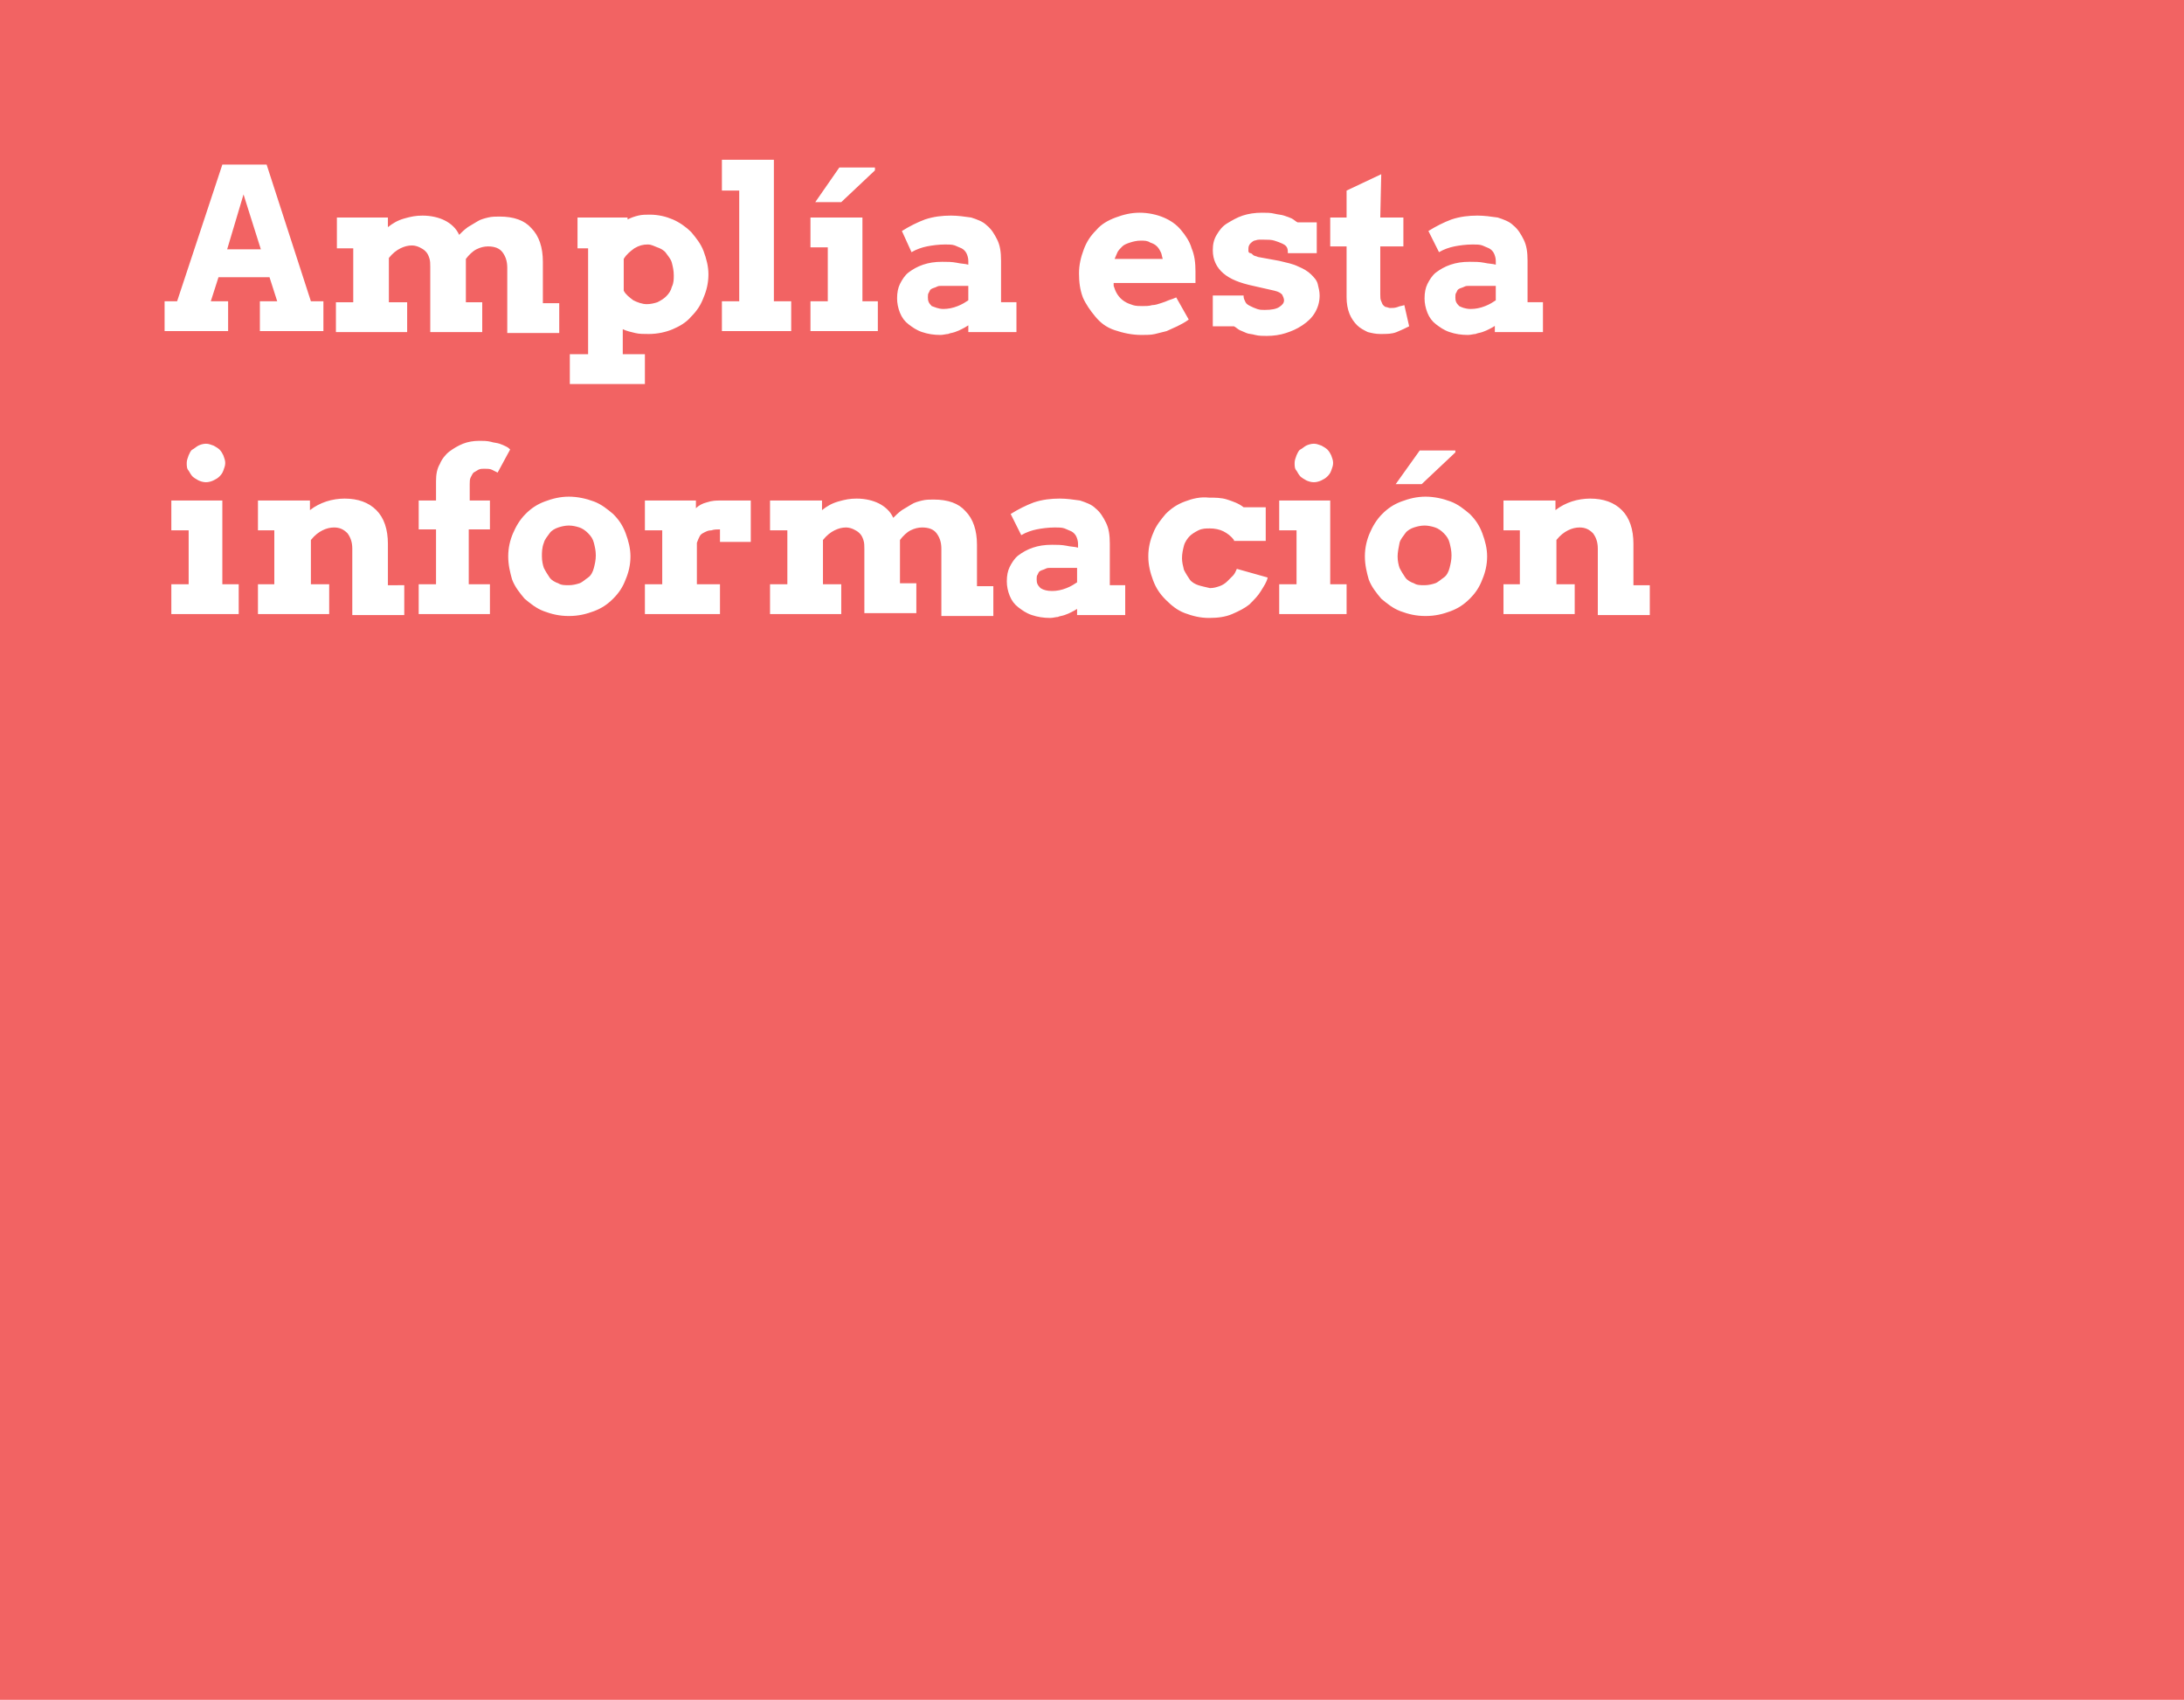 <svg xmlns="http://www.w3.org/2000/svg" viewBox="0 0 226.9 176.6" enable-background="new 0 0 226.9 176.6"><style type="text/css">.st0{opacity:0.56;} .st1{opacity:0.5;fill:#F2EA79;} .st2{fill:#59B5D9;} .st3{opacity:0.5;fill:#59B5D9;} .st4{opacity:0.5;fill:#F2A057;} .st5{opacity:0.6;} .st6{enable-background:new ;} .st7{fill:#FFFFFF;stroke:#000000;stroke-width:0.5;stroke-miterlimit:10;} .st8{fill:none;stroke:#000000;stroke-width:0.5;stroke-miterlimit:10;} .st9{opacity:0.5;fill:#FFFFFF;stroke:#000000;stroke-width:0.5;stroke-miterlimit:10;} .st10{opacity:0.82;fill:#FFFFFF;} .st11{opacity:0.4;fill:#FFFFFF;stroke:#000000;stroke-width:0.5;stroke-linejoin:round;stroke-miterlimit:10;} .st12{fill-rule:evenodd;clip-rule:evenodd;fill:#FFFFFF;stroke:#000000;stroke-width:0.5;stroke-linejoin:round;stroke-miterlimit:10;} .st13{fill:#FFFFFF;stroke:#000000;stroke-width:0.5;stroke-linejoin:round;stroke-miterlimit:10;} .st14{fill:#F26363;} .st15{fill:none;stroke:#FFFFFF;stroke-width:3.913;stroke-miterlimit:3.864;} .st16{display:none;opacity:0.5;fill:#59B5D9;} .st17{fill:#77BF56;stroke:#000000;stroke-width:2;stroke-miterlimit:3.864;} .st18{fill:#C8C8C8;stroke:#000000;stroke-width:2;stroke-miterlimit:3.864;} .st19{fill:#59B5D9;stroke:#000000;stroke-width:2;stroke-miterlimit:3.864;} .st20{fill:#F2A057;stroke:#000000;stroke-width:2;stroke-miterlimit:3.864;} .st21{fill:#FFFFFF;stroke:#000000;stroke-width:2;stroke-miterlimit:3.864;} .st22{fill:none;stroke:#000000;stroke-width:2;stroke-miterlimit:3.864;} .st23{fill:#136F93;} .st24{fill:none;stroke:#FFFFFF;stroke-width:5.284;stroke-miterlimit:3.864;} .st25{fill:#B3B3B3;} .st26{fill:#FFFFFF;} .st27{opacity:0.43;fill:#FFFFFF;} .st28{opacity:0.61;} .st29{opacity:0.5;fill:#CCCCCC;} .st30{opacity:0.5;fill:#77BF56;} .st31{fill:#F2EA79;stroke:#000000;stroke-width:2;stroke-miterlimit:3.864;} .st32{fill:#CDE9F4;stroke:#000000;stroke-width:2;stroke-miterlimit:3.864;} .st33{fill:#D6ECCC;stroke:#000000;stroke-width:2;stroke-miterlimit:3.864;} .st34{fill:#FFFFFF;stroke:#000000;stroke-width:1.549;stroke-miterlimit:3.864;} .st35{fill:none;stroke:#999999;stroke-width:2;stroke-miterlimit:3.864;} .st36{fill:#999999;} .st37{fill:#FFFFFF;stroke:#999999;stroke-width:2;stroke-miterlimit:3.864;} .st38{fill:#FFFFFF;stroke:#000000;stroke-width:2;stroke-linecap:round;stroke-linejoin:round;stroke-miterlimit:3.864;} .st39{fill:#F26363;stroke:#FFFFFF;stroke-width:2;stroke-miterlimit:3.864;} .st40{opacity:0.38;clip-path:url(#SVGID_34_);} .st41{opacity:0.38;clip-path:url(#SVGID_38_);} .st42{opacity:0.38;clip-path:url(#SVGID_42_);} .st43{opacity:0.38;clip-path:url(#SVGID_46_);} .st44{fill-rule:evenodd;clip-rule:evenodd;fill:#9BD3E8;stroke:#FFFFFF;stroke-width:8;stroke-linecap:round;stroke-linejoin:round;stroke-miterlimit:3.864;} .st45{fill:#9BD3E8;stroke:#FFFFFF;stroke-width:8;stroke-linecap:round;stroke-linejoin:round;stroke-miterlimit:3.864;} .st46{fill:#E6E6E6;stroke:#FFFFFF;stroke-width:8;stroke-linecap:round;stroke-linejoin:round;stroke-miterlimit:3.864;} .st47{fill:none;stroke:#59B5D9;stroke-width:20;stroke-linecap:round;stroke-linejoin:round;stroke-miterlimit:3.864;} .st48{fill:none;stroke:#FFFFFF;stroke-width:10;stroke-miterlimit:3.864;} .st49{opacity:0.38;clip-path:url(#SVGID_50_);} .st50{fill:none;stroke:#136F93;stroke-width:20;stroke-linecap:round;stroke-linejoin:round;stroke-miterlimit:3.864;} .st51{opacity:0.38;clip-path:url(#SVGID_54_);} .st52{fill:#77BF56;} .st53{fill:none;stroke:#000000;stroke-width:5;stroke-miterlimit:3.864;} .st54{fill:#FFFFFF;stroke:#000000;stroke-width:4;stroke-miterlimit:3.864;} .st55{fill:none;stroke:#000000;stroke-width:4;stroke-miterlimit:3.864;} .st56{fill:none;stroke:#999999;stroke-width:5;stroke-miterlimit:3.864;} .st57{opacity:0.51;} .st58{fill:none;stroke:#F26363;stroke-width:5;stroke-miterlimit:3.864;} .st59{fill:none;stroke:#FFFFFF;stroke-width:4;stroke-miterlimit:3.864;} .st60{fill:#8BCBE4;} .st61{fill:#FCE0E0;} .st62{fill:none;stroke:#FFFFFF;stroke-width:12;stroke-miterlimit:10;} .st63{fill:none;stroke:#000000;stroke-width:3;stroke-miterlimit:3.864;} .st64{fill:none;stroke:#808080;stroke-miterlimit:3.864;} .st65{fill:#FFFFFF;stroke:#000000;stroke-width:2.116;stroke-miterlimit:3.864;} .st66{display:none;fill:#FFFFFF;stroke:#000000;stroke-width:2;stroke-miterlimit:3.864;} .st67{display:none;} .st68{display:inline;fill:#59B5D9;stroke:#000000;stroke-width:2;stroke-miterlimit:3.864;} .st69{fill:#FFFFFF;stroke:#000000;stroke-width:2.196;stroke-miterlimit:3.864;} .st70{fill:#FFFFFF;stroke:#000000;stroke-width:1.736;stroke-miterlimit:3.864;} .st71{fill:#F26363;stroke:#000000;stroke-width:1.413;stroke-miterlimit:3.864;} .st72{fill:#F2EA79;stroke:#000000;stroke-width:1.413;stroke-miterlimit:3.864;} .st73{fill:#77BF56;stroke:#000000;stroke-width:1.413;stroke-miterlimit:3.864;} .st74{fill:#999999;stroke:#000000;stroke-width:1.413;stroke-miterlimit:3.864;} .st75{fill:#FFFFFF;stroke:#000000;stroke-width:2.248;stroke-miterlimit:3.864;} .st76{fill:none;}</style><g id="Capa_2"><path d="M0 0h226.9v176.6H0z" class="st14"/><path d="M27.1 31.3h1.7l-.8-2.5h-5.3l-.8 2.5h1.8v3.1h-6.6v-3.1h1.3l4.7-14.2h4.6l4.6 14.2h1.3v3.1H27v-3.1zm-3.5-5.4h3.5l-1.8-5.7-1.7 5.7zM34.9 22.6h5.4v1c.5-.4 1-.7 1.7-.9s1.2-.3 1.9-.3c.9 0 1.7.2 2.3.5.6.3 1.2.8 1.5 1.5.3-.3.5-.5.9-.8.3-.2.7-.4 1-.6s.7-.3 1.1-.4.8-.1 1.2-.1c1.5 0 2.6.4 3.3 1.2.8.8 1.2 2 1.2 3.5v4.3h1.7v3.1h-5.4v-6.8c0-.7-.2-1.2-.5-1.6-.3-.4-.8-.6-1.5-.6-.4 0-.8.1-1.2.3-.4.2-.8.6-1.1 1 0 .1 0 .2 0 .3s0 .2 0 .3v3.9h1.7v3.1h-5.4v-6.8c0-.3 0-.6-.1-.9s-.2-.5-.4-.7c-.2-.2-.4-.3-.6-.4-.2-.1-.5-.2-.8-.2-.4 0-.8.1-1.2.3-.4.2-.8.5-1.2 1v4.6h1.9v3.1h-7.4v-3.1h1.8v-5.6H35v-3.2zM60 22.6h5.2v.2c.4-.2.7-.3 1.1-.4.4-.1.8-.1 1.2-.1.9 0 1.7.2 2.4.5s1.4.8 1.9 1.3c.5.6 1 1.2 1.3 2s.5 1.6.5 2.4c0 .9-.2 1.7-.5 2.4-.3.8-.7 1.4-1.3 2-.5.6-1.2 1-1.9 1.3s-1.6.5-2.5.5c-.5 0-1 0-1.4-.1-.4-.1-.9-.2-1.3-.4v2.6H67v3.1h-7.8v-3.1h1.9v-11H60v-3.2zm7.3 2.8c-.5 0-.9.1-1.4.4-.4.3-.8.6-1.1 1.1v3.3c.2.4.6.7 1 1 .4.2.9.4 1.4.4.4 0 .8-.1 1.1-.2.4-.2.7-.4.9-.6.3-.3.5-.6.6-1 .2-.4.2-.8.2-1.2 0-.5-.1-.9-.2-1.3s-.4-.7-.6-1-.6-.5-.9-.6-.6-.3-1-.3zM75 16.6h5.4v14.7h1.8v3.1H75v-3.1h1.8V19.8H75v-3.2zM84.2 22.6h5.4v8.7h1.6v3.1h-7v-3.1H86v-5.6h-1.8v-3.1zm3-5.2h3.7v.3L87.4 21h-2.7l2.5-3.6zM100.6 33.8c-.3.2-.5.3-.7.4-.2.1-.4.2-.7.3s-.5.1-.7.2c-.2 0-.5.1-.8.1-.7 0-1.3-.1-1.9-.3s-1-.5-1.4-.8-.7-.7-.9-1.2c-.2-.5-.3-1-.3-1.5 0-.6.1-1.1.3-1.5s.5-.9.9-1.2c.4-.3.9-.6 1.5-.8s1.2-.3 2-.3c.5 0 1 0 1.5.1.4.1.9.1 1.2.2v-.4c0-.3-.1-.6-.2-.8-.1-.2-.3-.4-.5-.5-.2-.1-.5-.2-.7-.3-.3-.1-.6-.1-1-.1-.7 0-1.4.1-1.9.2s-1.1.3-1.6.6l-1-2.2c.8-.5 1.6-.9 2.4-1.2.9-.3 1.8-.4 2.7-.4.7 0 1.4.1 2.1.2.6.2 1.2.4 1.6.8.5.4.8.9 1.1 1.5.3.6.4 1.3.4 2.2v4.3h1.6v3.1h-5v-.7zM98 32.1c.5 0 1-.1 1.5-.3s.8-.4 1.1-.6v-1.5h-2.8c-.2 0-.3 0-.5.1s-.3.1-.5.2-.2.2-.3.4c-.1.1-.1.3-.1.5 0 .4.1.6.4.9.3.1.7.3 1.2.3zM115.7 29.3v.4c.1.3.2.6.4.9.2.3.4.5.7.7s.6.3.9.4c.3.1.7.1 1 .1s.7 0 1-.1c.3 0 .6-.1.9-.2.3-.1.6-.2.8-.3.3-.1.6-.2.8-.3l1.3 2.3c-.4.3-.8.5-1.2.7-.4.2-.7.3-1.1.5-.4.1-.8.2-1.2.3-.4.1-.9.1-1.4.1-1 0-1.9-.2-2.8-.5s-1.5-.8-2-1.4c-.5-.6-1-1.3-1.3-2-.3-.8-.4-1.6-.4-2.5s.2-1.7.5-2.5.7-1.4 1.3-2c.5-.6 1.2-1 2-1.3.8-.3 1.6-.5 2.5-.5s1.8.2 2.5.5 1.3.7 1.8 1.3.9 1.2 1.1 1.9c.3.7.4 1.5.4 2.4 0 .2 0 .4 0 .6s0 .4 0 .6h-8.5zm2.8-4.3c-.4 0-.8.1-1.1.2s-.6.2-.8.4c-.2.2-.4.4-.5.6-.1.2-.2.5-.3.7h5c-.1-.3-.1-.5-.2-.7-.1-.2-.2-.4-.4-.6s-.4-.3-.7-.4c-.3-.2-.6-.2-1-.2zM133.7 25.7c-.1-.2-.3-.3-.5-.4-.2-.1-.5-.2-.8-.3-.3-.1-.7-.1-1.1-.1-.2 0-.3 0-.5 0s-.4.1-.5.1c-.2.1-.3.2-.4.3-.1.1-.2.3-.2.5 0 .1 0 .2 0 .3 0 .1.1.2.2.2s.2.1.3.2c.1.1.3.1.5.2l2.2.4c.8.2 1.4.3 2 .6.5.2 1 .5 1.3.8.3.3.6.6.7 1 .1.4.2.8.2 1.2 0 .7-.2 1.3-.5 1.8s-.7.9-1.3 1.3-1.1.6-1.7.8c-.6.2-1.3.3-2 .3-.4 0-.8 0-1.2-.1-.3-.1-.7-.1-.9-.2s-.5-.2-.7-.3c-.2-.1-.4-.3-.6-.4H126v-3.2h3.2v.1c0 .2.1.4.2.6.1.2.3.3.5.4.2.1.4.2.7.3.3.1.5.1.8.1.7 0 1.2-.1 1.5-.3.3-.2.5-.4.5-.7 0-.2-.1-.4-.2-.6-.2-.2-.4-.3-.8-.4l-2.2-.5c-1.4-.3-2.4-.7-3.1-1.3S126 27 126 26c0-.6.1-1.1.4-1.6.3-.5.6-.9 1.1-1.2.5-.3 1-.6 1.6-.8s1.3-.3 2-.3c.5 0 .9 0 1.3.1s.7.1 1 .2c.3.1.6.2.8.3.2.1.4.3.6.4h2v3.2h-3c0-.2 0-.4-.1-.6zM143.4 22.6h2.4v3h-2.4v5c0 .3 0 .5.1.7s.1.3.2.4c.1.1.2.2.3.2.1 0 .3.1.4.1.3 0 .5 0 .8-.1.2-.1.4-.1.7-.2l.5 2.2c-.4.2-.8.4-1.3.6s-1 .2-1.7.2c-.5 0-.9-.1-1.3-.2-.4-.2-.8-.4-1.1-.7-.3-.3-.6-.7-.8-1.2-.2-.5-.3-1.1-.3-1.7v-5.3h-1.7v-3h1.7v-2.8l3.6-1.7-.1 4.5zM155.4 33.8c-.3.2-.5.3-.7.4-.2.1-.4.2-.7.3s-.5.1-.7.2c-.2 0-.5.1-.8.1-.7 0-1.3-.1-1.9-.3s-1-.5-1.4-.8-.7-.7-.9-1.2c-.2-.5-.3-1-.3-1.5 0-.6.1-1.1.3-1.5s.5-.9.9-1.2c.4-.3.9-.6 1.5-.8s1.2-.3 2-.3c.5 0 1 0 1.5.1.4.1.9.1 1.2.2v-.4c0-.3-.1-.6-.2-.8-.1-.2-.3-.4-.5-.5-.2-.1-.5-.2-.7-.3-.3-.1-.6-.1-1-.1-.7 0-1.4.1-1.9.2s-1.1.3-1.6.6l-1.1-2.2c.8-.5 1.6-.9 2.4-1.2.9-.3 1.8-.4 2.7-.4.7 0 1.4.1 2.1.2.6.2 1.2.4 1.6.8.5.4.8.9 1.1 1.5.3.6.4 1.3.4 2.2v4.3h1.6v3.1h-5v-.7zm-2.6-1.7c.5 0 1-.1 1.5-.3s.8-.4 1.1-.6v-1.5h-2.8c-.2 0-.3 0-.5.1s-.3.1-.5.2-.2.2-.3.4c-.1.1-.1.3-.1.5 0 .4.1.6.4.9.2.1.6.3 1.2.3zM17.8 52h5.3v8.7h1.7v3.1h-7v-3.1h1.8v-5.6h-1.8V52zm1.6-3.9c0-.3.1-.5.2-.8.1-.2.2-.5.4-.6s.4-.3.6-.4.5-.2.8-.2c.3 0 .5.1.8.2.2.1.5.3.6.4.2.2.3.4.4.6.1.3.2.5.2.8 0 .3-.1.5-.2.8-.1.3-.3.5-.4.6-.2.2-.4.3-.6.4-.2.1-.5.2-.8.2-.3 0-.6-.1-.8-.2s-.5-.3-.6-.4-.3-.4-.4-.6c-.2-.2-.2-.5-.2-.8zM36.6 57c0-.7-.2-1.2-.5-1.6-.4-.4-.8-.6-1.4-.6-.4 0-.8.1-1.2.3s-.8.5-1.2 1v4.6h1.9v3.1h-7.4v-3.1h1.7v-5.6h-1.7V52h5.4v1c.5-.4 1.1-.7 1.7-.9.6-.2 1.3-.3 1.9-.3 1.4 0 2.5.4 3.3 1.2.8.8 1.2 2 1.2 3.5v4.3H42v3.1h-5.4V57zM48.7 52h2.2v3h-2.2v5.7h2.2v3.1h-7.4v-3.1h1.8V55h-1.8v-3h1.8v-2c0-.7.1-1.3.4-1.8.2-.5.6-1 1-1.3s.9-.6 1.4-.8c.5-.2 1.1-.3 1.7-.3.4 0 .8 0 1.2.1.3.1.6.1.9.2s.5.2.7.3.3.2.4.3l-1.3 2.4c-.2-.1-.4-.2-.6-.3-.2-.1-.5-.1-.8-.1-.2 0-.4 0-.6.1-.2.1-.3.2-.5.3-.1.1-.2.3-.3.5s-.1.4-.1.7V52zM52.8 57.8c0-.9.2-1.7.5-2.4s.7-1.4 1.3-2c.6-.6 1.2-1 2-1.3.8-.3 1.6-.5 2.5-.5s1.8.2 2.6.5 1.4.8 2 1.3c.6.6 1 1.2 1.3 2s.5 1.6.5 2.4c0 .9-.2 1.7-.5 2.4-.3.8-.7 1.4-1.3 2-.6.6-1.2 1-2 1.3-.8.3-1.6.5-2.6.5s-1.8-.2-2.6-.5-1.4-.8-2-1.3c-.5-.6-1-1.2-1.3-2-.2-.7-.4-1.5-.4-2.4zm3.5 0c0 .5.1.9.2 1.2.2.4.4.7.6 1s.6.5.9.6c.3.2.7.2 1.1.2.4 0 .8-.1 1.1-.2s.6-.4.9-.6.5-.6.6-1c.1-.4.2-.8.2-1.3s-.1-.9-.2-1.3-.3-.7-.6-1-.6-.5-.9-.6-.7-.2-1.1-.2c-.4 0-.8.1-1.1.2-.3.1-.7.3-.9.6s-.5.6-.6 1c-.2.5-.2 1-.2 1.4zM78 56.3h-3.2V55c-.3 0-.6 0-.9.1-.3 0-.5.1-.7.2-.2.1-.4.2-.5.4s-.2.4-.3.7v4.3h2.4v3.1H67v-3.1h1.8v-5.6H67V52h5.3v.8c.3-.3.7-.5 1.1-.6.6-.2 1-.2 1.5-.2s1 0 1.6 0 1 0 1.5 0v4.3zM80 52h5.4v1c.5-.4 1-.7 1.7-.9s1.2-.3 1.9-.3c.9 0 1.7.2 2.3.5.6.3 1.2.8 1.5 1.5.3-.3.5-.5.9-.8.3-.2.7-.4 1-.6s.7-.3 1.1-.4.8-.1 1.2-.1c1.5 0 2.6.4 3.3 1.2.8.8 1.2 2 1.2 3.5v4.3h1.7V64h-5.4v-7c0-.7-.2-1.2-.5-1.6-.3-.4-.8-.6-1.5-.6-.4 0-.8.1-1.2.3-.4.2-.8.6-1.1 1 0 .1 0 .2 0 .3s0 .2 0 .3v3.9h1.7v3.1h-5.4V57c0-.3 0-.6-.1-.9s-.2-.5-.4-.7c-.2-.2-.4-.3-.6-.4-.2-.1-.5-.2-.8-.2-.4 0-.8.1-1.2.3-.4.2-.8.5-1.2 1v4.6h1.9v3.1H80v-3.1h1.8v-5.6H80V52zM112 63.2c-.3.2-.5.3-.7.4-.2.1-.4.2-.7.3s-.5.1-.7.2c-.2 0-.5.1-.8.1-.7 0-1.3-.1-1.9-.3-.6-.2-1-.5-1.4-.8s-.7-.7-.9-1.2c-.2-.5-.3-1-.3-1.5 0-.6.1-1.1.3-1.5s.5-.9.9-1.2c.4-.3.9-.6 1.5-.8s1.2-.3 2-.3c.5 0 1 0 1.5.1.4.1.9.1 1.2.2v-.4c0-.3-.1-.6-.2-.8-.1-.2-.3-.4-.5-.5-.2-.1-.5-.2-.7-.3-.3-.1-.6-.1-1-.1-.7 0-1.4.1-1.9.2s-1.1.3-1.6.6l-1.1-2.2c.8-.5 1.6-.9 2.4-1.2.9-.3 1.8-.4 2.7-.4.7 0 1.4.1 2.1.2.6.2 1.2.4 1.6.8.5.4.8.9 1.1 1.5.3.6.4 1.3.4 2.2v4.3h1.6v3.1h-5v-.7zm-2.7-1.8c.5 0 1-.1 1.5-.3s.8-.4 1.1-.6V59h-2.8c-.2 0-.3 0-.5.1s-.3.1-.5.2-.2.2-.3.4c-.1.1-.1.3-.1.5 0 .4.1.6.4.9.3.2.7.3 1.2.3zM128.2 56.1c-.3-.4-.7-.7-1.1-.9-.4-.2-.9-.3-1.4-.3-.4 0-.8 0-1.2.2-.4.2-.7.4-.9.6s-.5.6-.6 1c-.1.4-.2.8-.2 1.3 0 .4.1.8.2 1.2.2.4.4.7.6 1s.6.5.9.6.8.2 1.2.3c.4 0 .7-.1 1-.2.3-.1.6-.3.8-.5.2-.2.4-.4.6-.6.2-.2.3-.5.4-.7l3.2.9c-.1.5-.4.9-.7 1.4s-.7.9-1.2 1.4c-.5.4-1.1.7-1.8 1-.7.3-1.5.4-2.4.4-.9 0-1.7-.2-2.5-.5s-1.4-.8-2-1.4c-.6-.6-1-1.2-1.3-2-.3-.8-.5-1.6-.5-2.5 0-.9.2-1.7.5-2.4.3-.8.8-1.4 1.3-2 .6-.6 1.2-1 2-1.3.8-.3 1.6-.5 2.5-.4.6 0 1.3 0 1.9.2.6.2 1.2.4 1.7.8h2.3v3.5h-3.3zM132.9 52h5.3v8.7h1.7v3.1h-7v-3.1h1.8v-5.6h-1.8V52zm1.6-3.9c0-.3.1-.5.2-.8.1-.2.2-.5.4-.6s.4-.3.6-.4.5-.2.8-.2c.3 0 .5.1.8.2.2.1.5.3.6.4.2.2.3.4.4.6.1.3.2.5.2.8 0 .3-.1.5-.2.8-.1.3-.3.5-.4.6-.2.2-.4.3-.6.4-.2.1-.5.2-.8.2-.3 0-.6-.1-.8-.2s-.5-.3-.6-.4-.3-.4-.4-.6c-.2-.2-.2-.5-.2-.8zM141.8 57.8c0-.9.2-1.7.5-2.4s.7-1.4 1.3-2c.6-.6 1.2-1 2-1.3.8-.3 1.6-.5 2.5-.5s1.8.2 2.6.5 1.4.8 2 1.3c.6.6 1 1.2 1.3 2s.5 1.6.5 2.4c0 .9-.2 1.7-.5 2.4-.3.8-.7 1.4-1.3 2-.6.6-1.2 1-2 1.3-.8.3-1.6.5-2.6.5s-1.8-.2-2.6-.5-1.4-.8-2-1.3c-.5-.6-1-1.2-1.3-2-.2-.7-.4-1.5-.4-2.4zm5.7-11h3.7v.2l-3.5 3.3H145l2.5-3.5zm-2.3 11c0 .5.1.9.2 1.2.2.4.4.7.6 1s.6.5.9.6c.3.2.7.2 1.1.2.4 0 .8-.1 1.1-.2s.6-.4.9-.6.5-.6.6-1c.1-.4.2-.8.2-1.3s-.1-.9-.2-1.3-.3-.7-.6-1-.6-.5-.9-.6-.7-.2-1.1-.2c-.4 0-.8.1-1.1.2-.3.1-.7.3-.9.6s-.5.6-.6 1c-.1.5-.2 1-.2 1.4zM166 57c0-.7-.2-1.2-.5-1.6-.4-.4-.8-.6-1.4-.6-.4 0-.8.1-1.2.3s-.8.5-1.2 1v4.6h1.9v3.1h-7.4v-3.1h1.7v-5.6h-1.7V52h5.4v1c.5-.4 1.1-.7 1.7-.9.6-.2 1.3-.3 1.9-.3 1.4 0 2.5.4 3.3 1.2.8.8 1.2 2 1.2 3.5v4.3h1.7v3.1H166V57z" class="st26"/></g></svg>